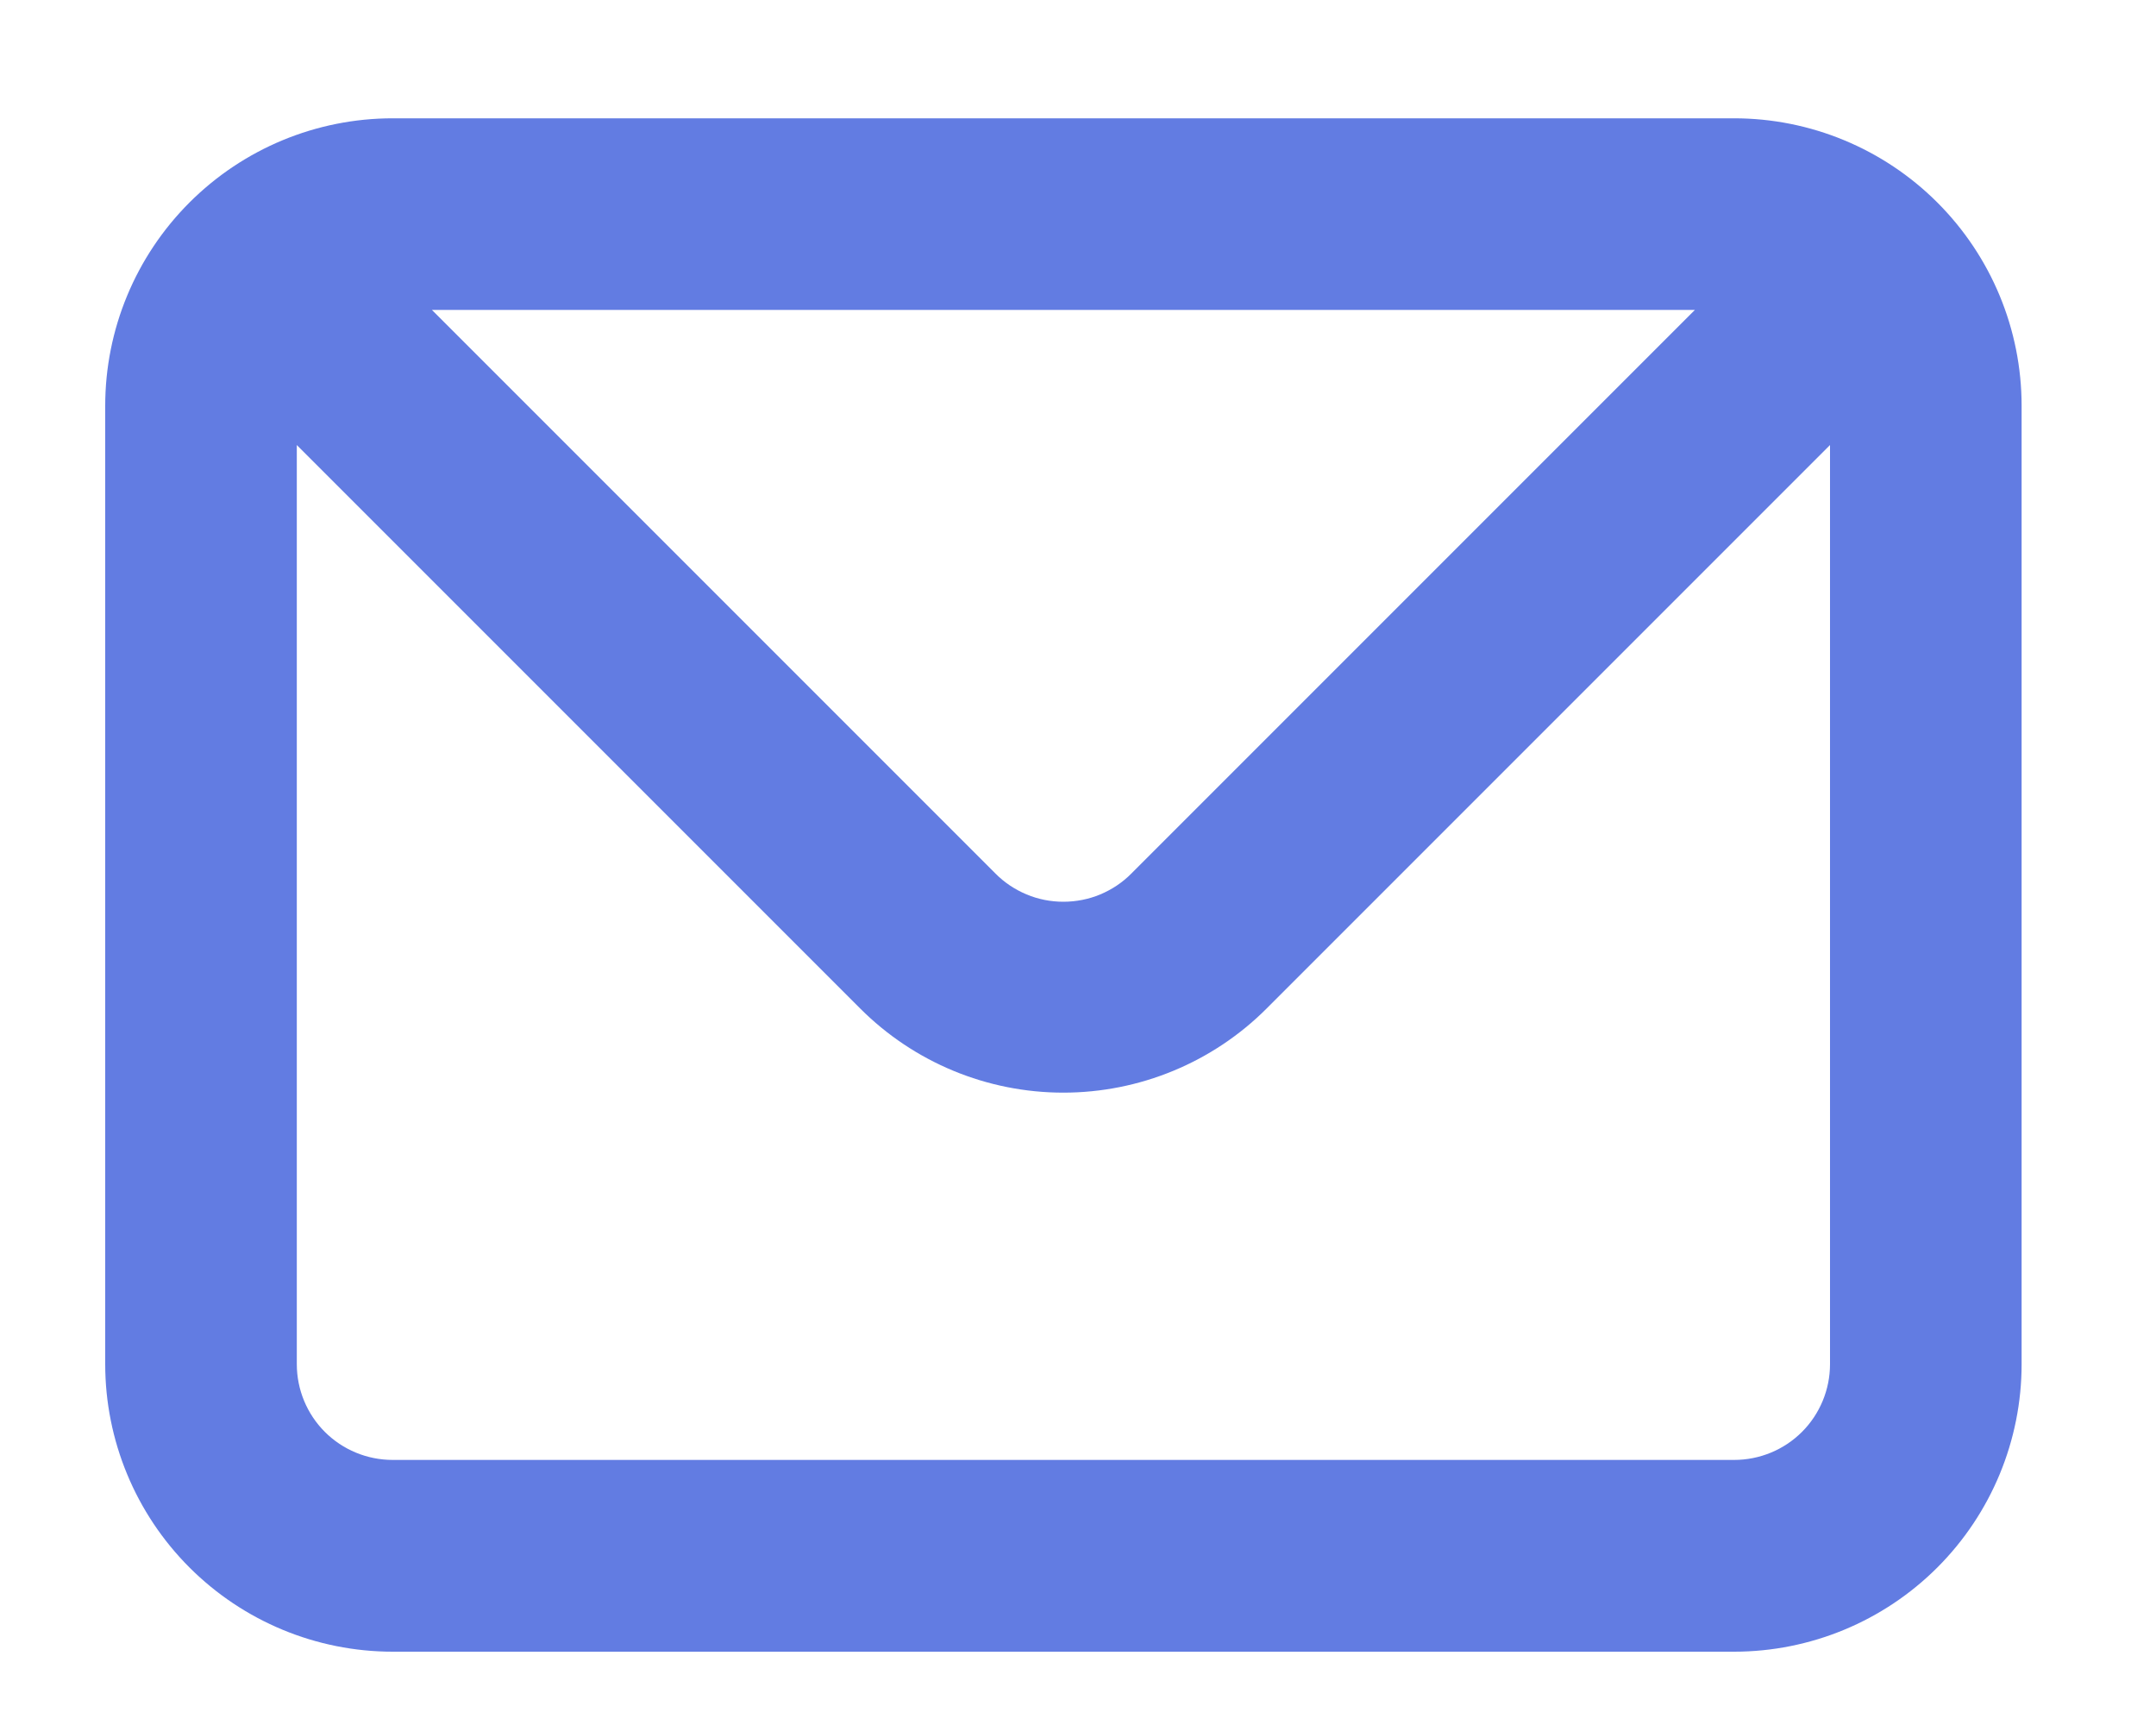 <svg width="15" height="12" viewBox="0 0 15 12" fill="none" xmlns="http://www.w3.org/2000/svg">
<path d="M12.065 0.823H2.732C2.201 0.823 1.693 1.034 1.318 1.409C0.943 1.784 0.732 2.292 0.732 2.823V9.49C0.732 10.02 0.943 10.529 1.318 10.904C1.693 11.279 2.201 11.49 2.732 11.49H12.065C12.595 11.49 13.104 11.279 13.479 10.904C13.854 10.529 14.065 10.02 14.065 9.49V2.823C14.065 2.292 13.854 1.784 13.479 1.409C13.104 1.034 12.595 0.823 12.065 0.823ZM11.792 2.156L7.872 6.076C7.81 6.139 7.736 6.188 7.655 6.222C7.574 6.256 7.486 6.273 7.398 6.273C7.31 6.273 7.223 6.256 7.142 6.222C7.061 6.188 6.987 6.139 6.925 6.076L3.005 2.156H11.792ZM12.732 9.49C12.732 9.666 12.662 9.836 12.537 9.961C12.412 10.086 12.242 10.156 12.065 10.156H2.732C2.555 10.156 2.385 10.086 2.26 9.961C2.135 9.836 2.065 9.666 2.065 9.49V3.096L5.985 7.016C6.36 7.391 6.868 7.601 7.398 7.601C7.928 7.601 8.437 7.391 8.812 7.016L12.732 3.096V9.49Z" fill="#627CE2"/>
</svg>
